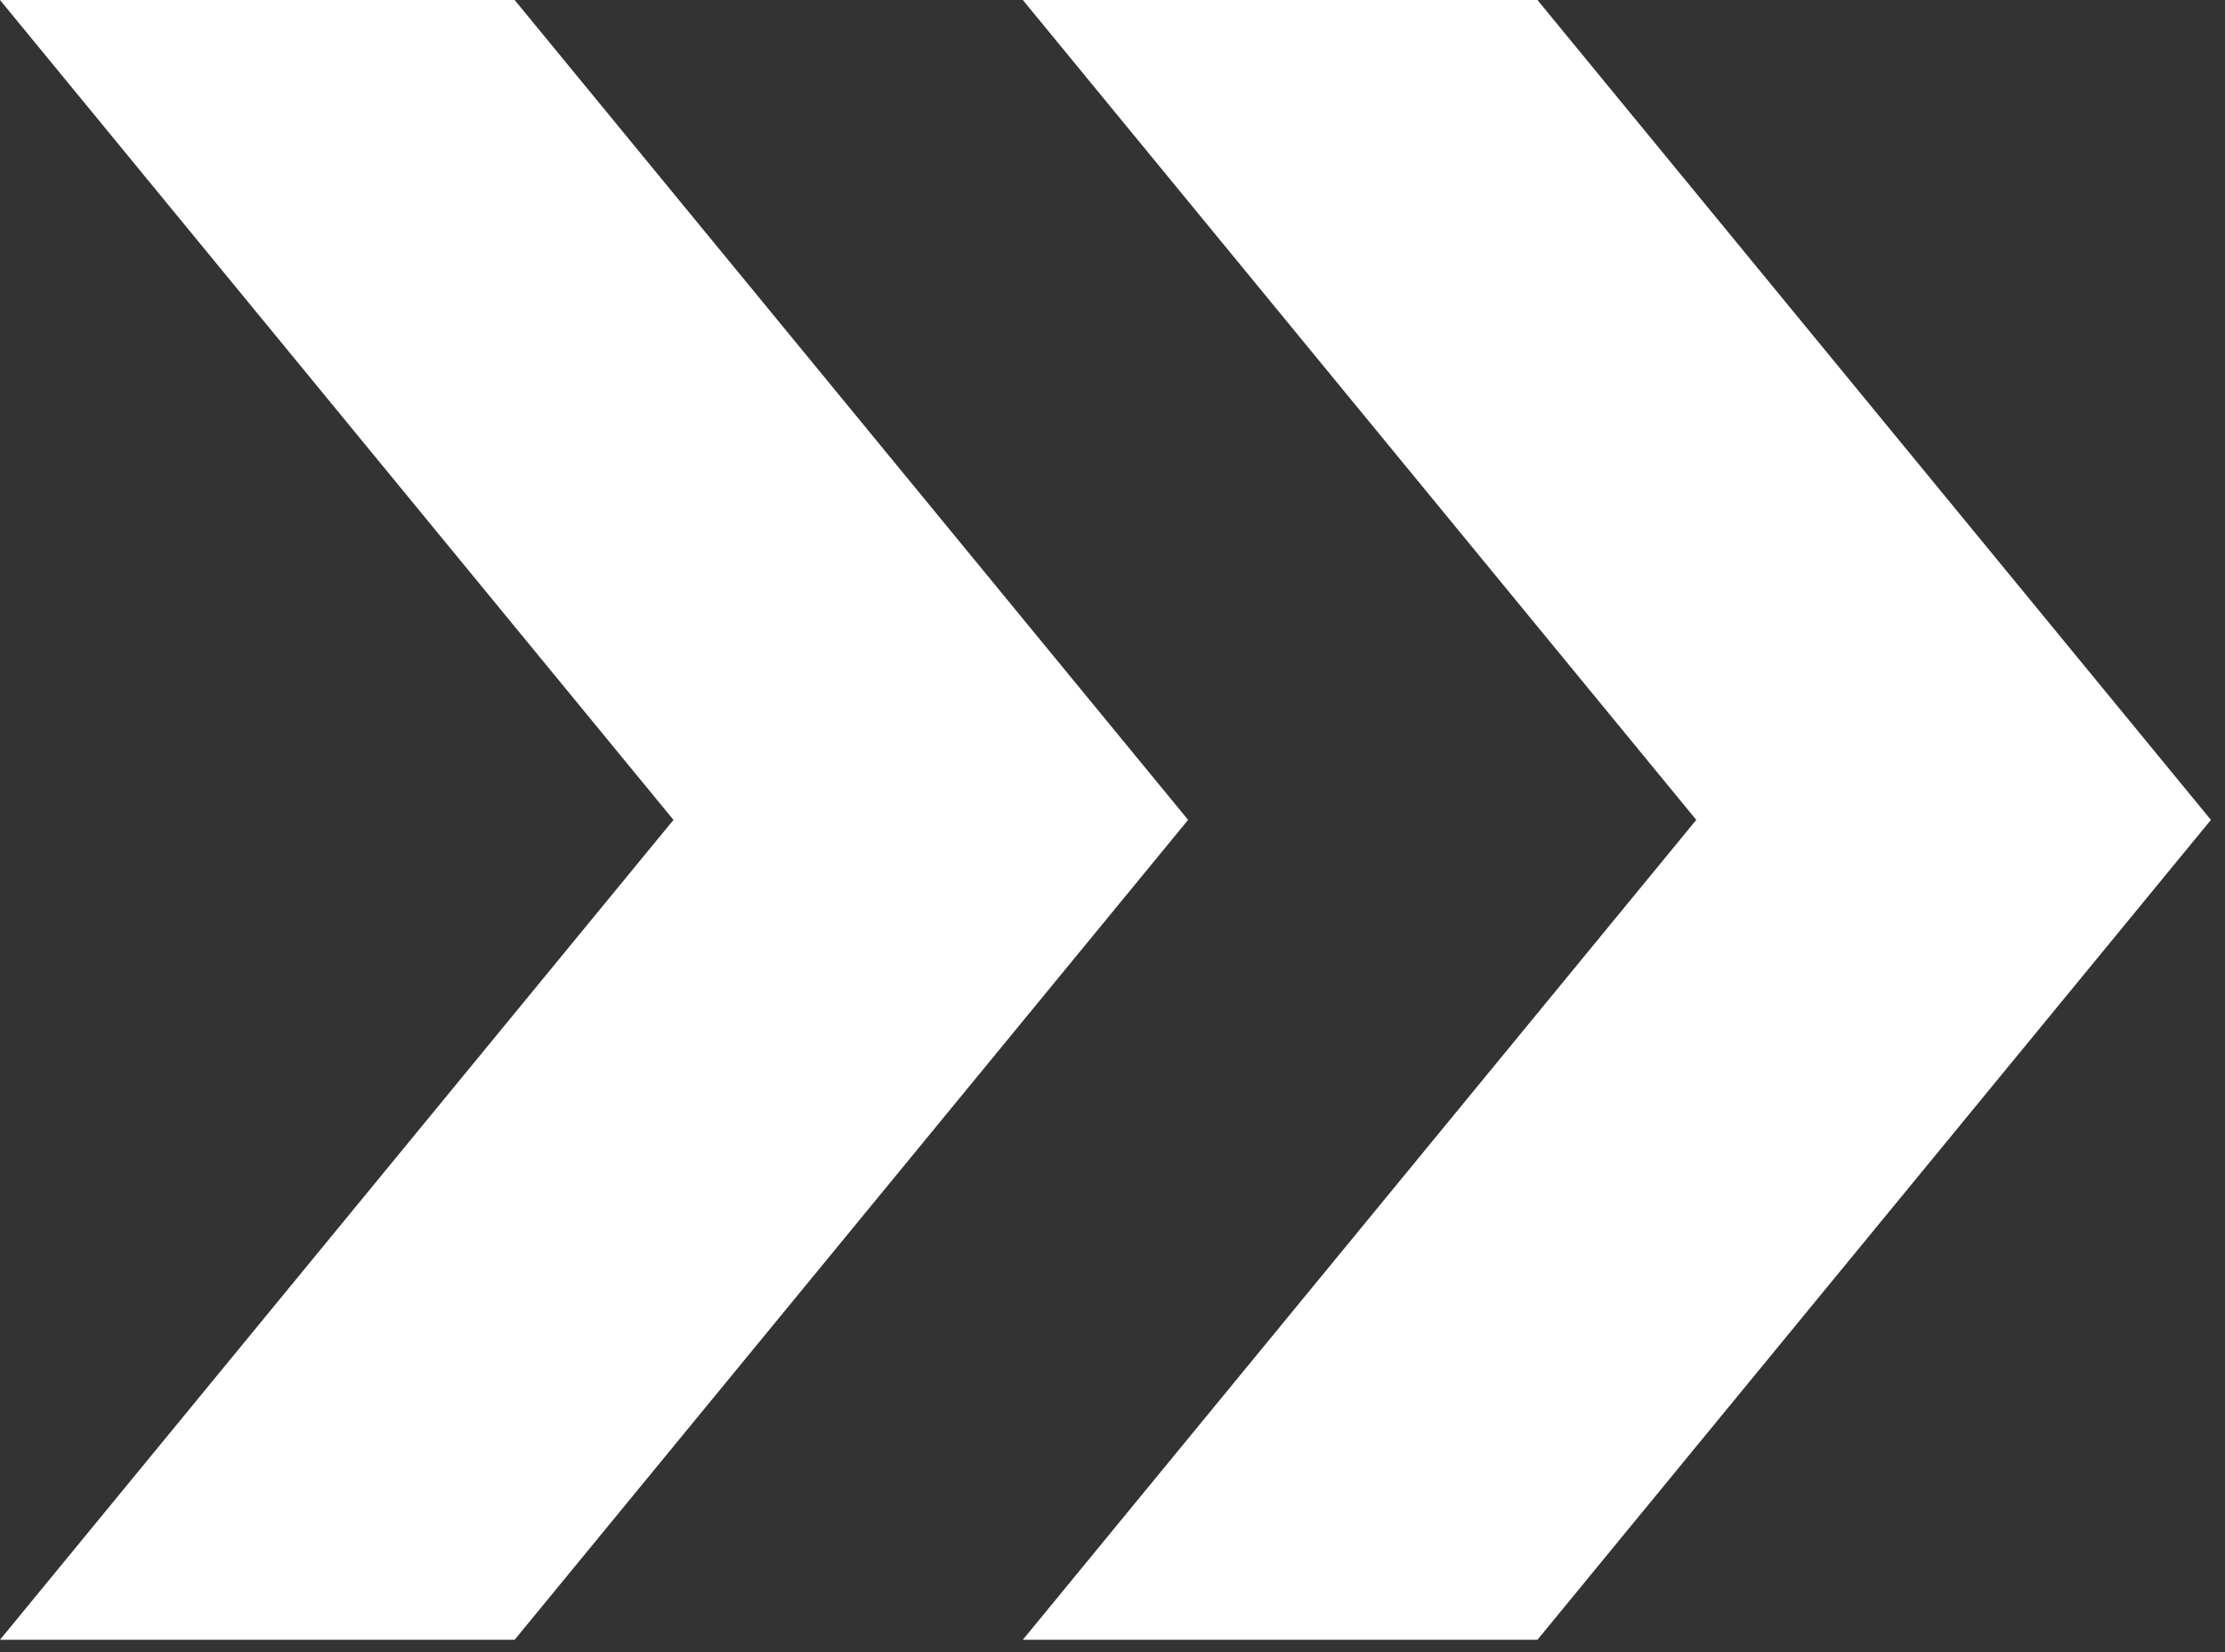<svg width="132" height="98" viewBox="0 0 132 98" fill="none" xmlns="http://www.w3.org/2000/svg">
<rect x="0" y="0" width="132" height="98" fill="#333333" stroke="none"/>
<path d="M60.68 97.271L100.633 48.636L60.68 0H91.21L131.164 48.636L91.21 97.271H60.68Z" fill="white"/>
<path d="M0 97.271L39.954 48.636L0 0H30.531L70.485 48.636L30.531 97.271H0Z" fill="white"/>
</svg>
